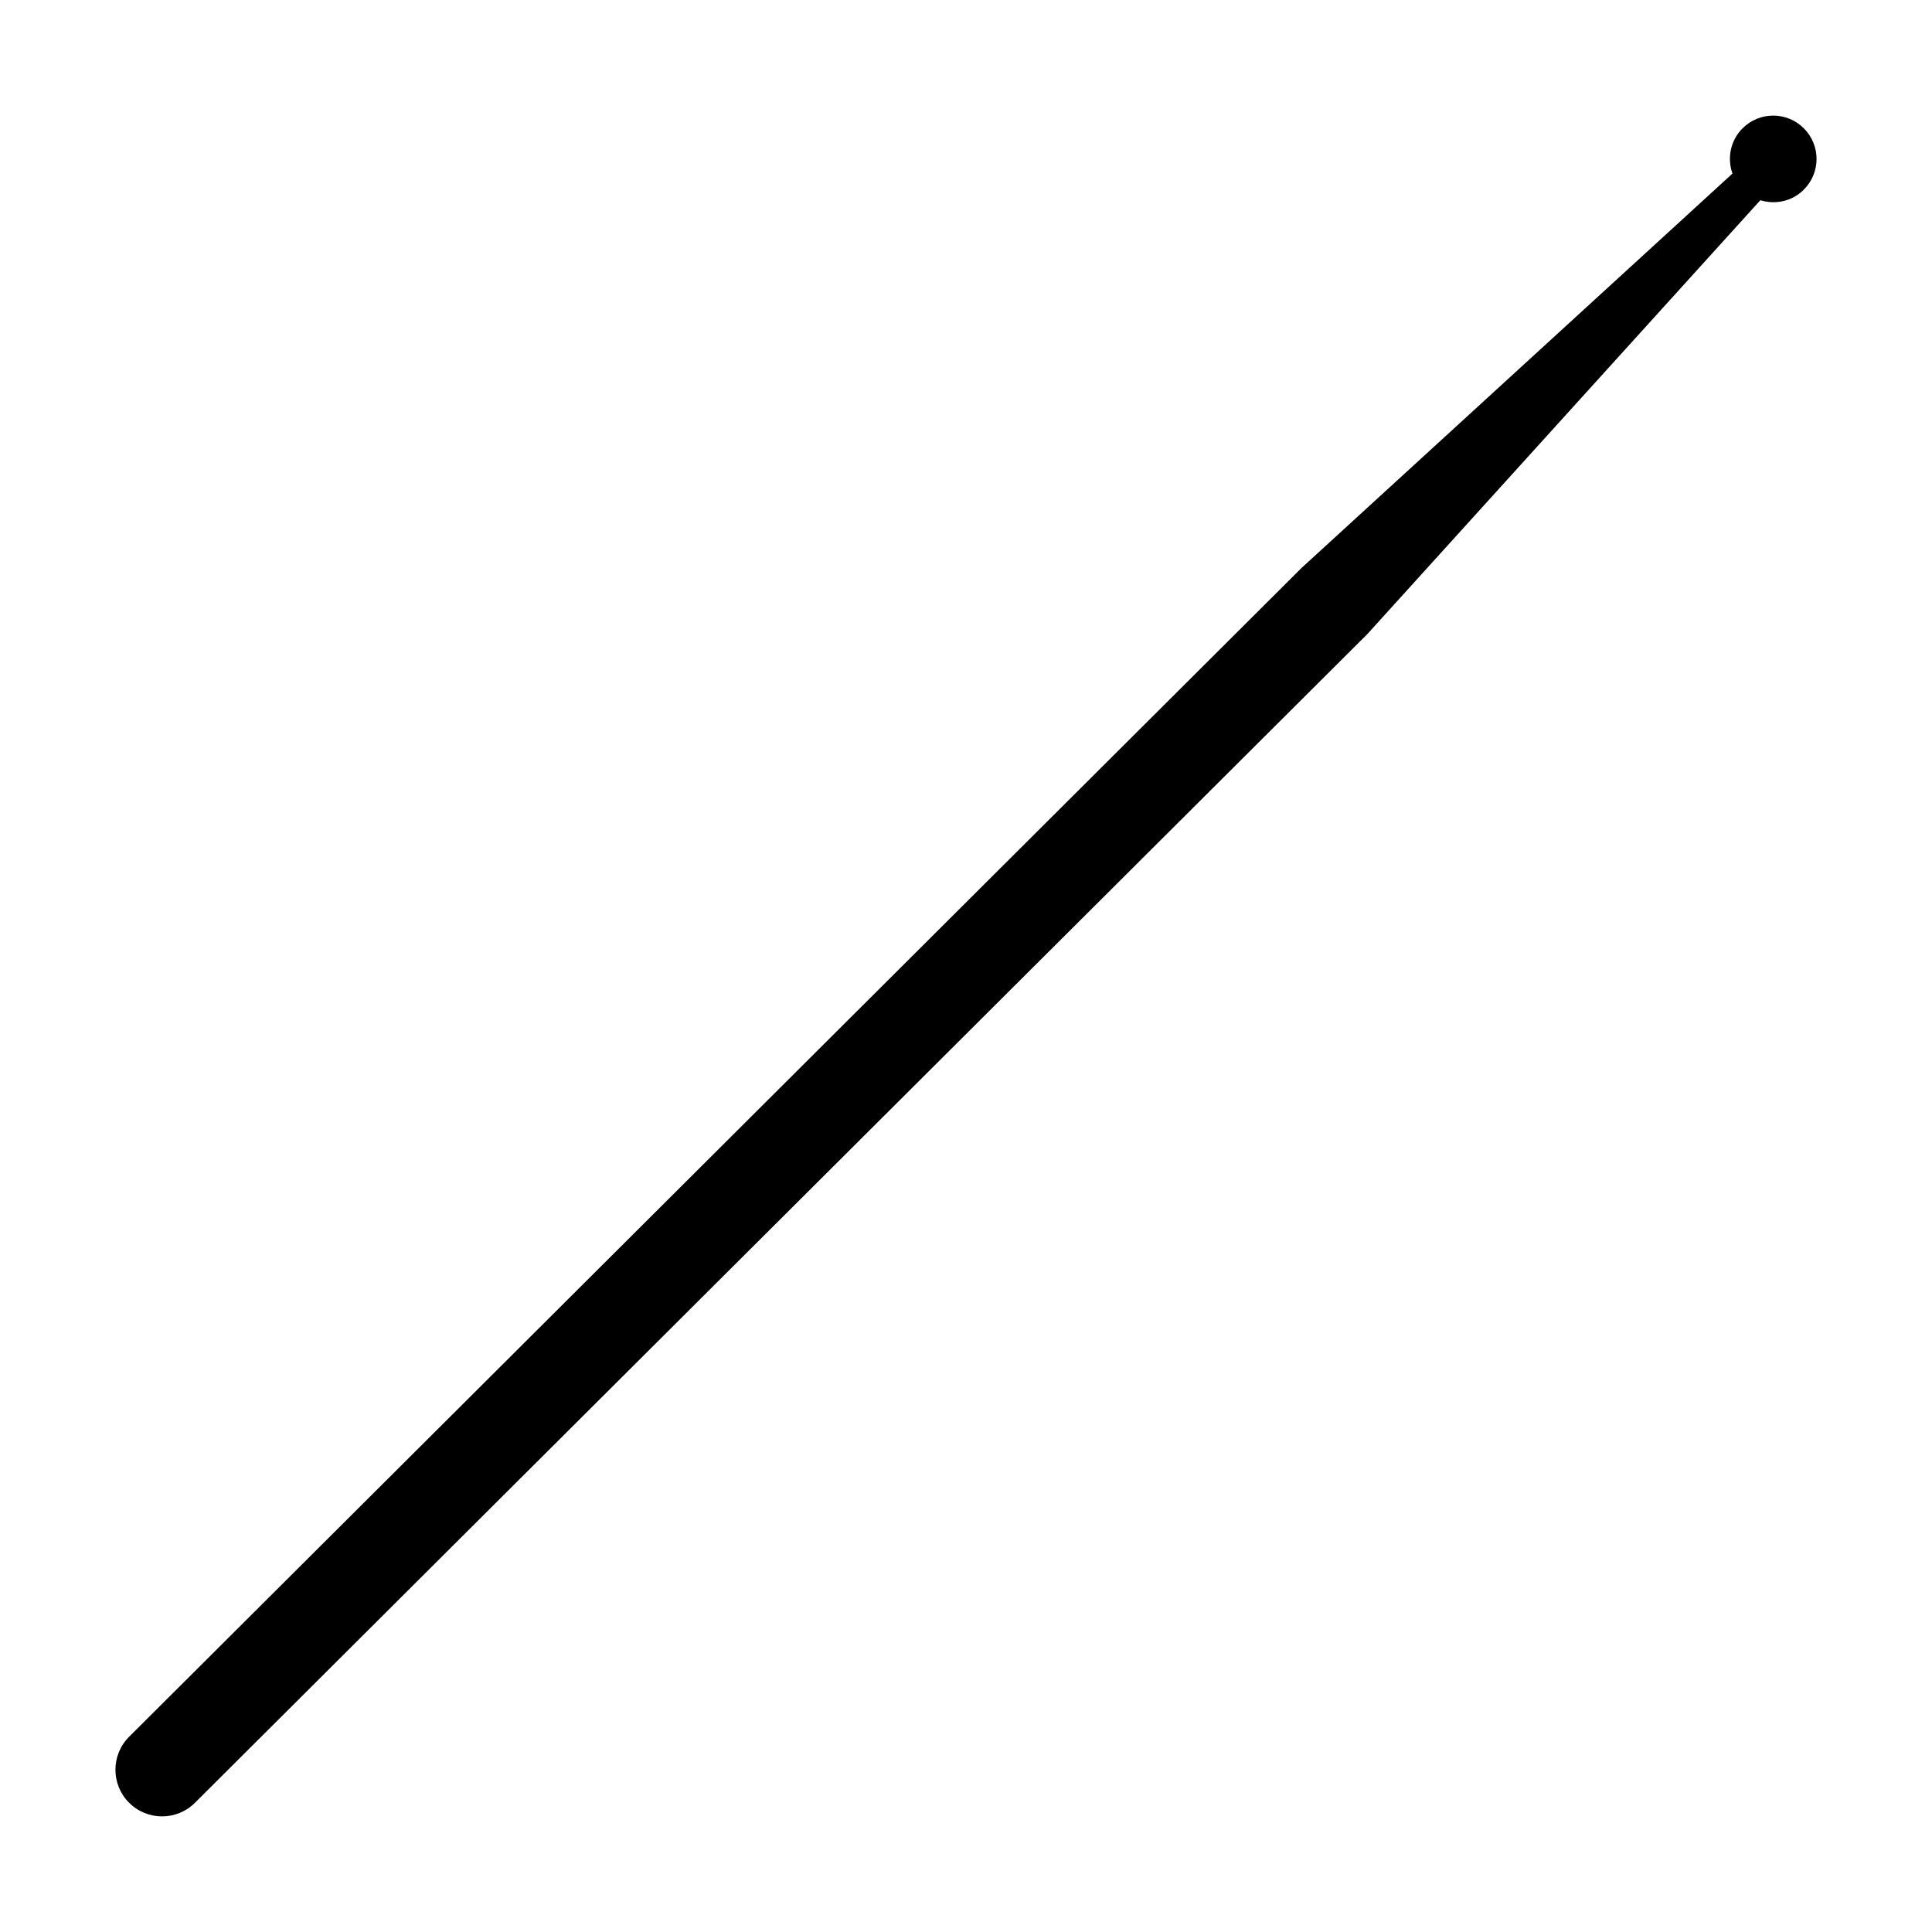<?xml version="1.0" encoding="UTF-8"?>
<!-- Uploaded to: ICON Repo, www.iconrepo.com, Generator: ICON Repo Mixer Tools -->
<svg fill="#000000" width="800px" height="800px" version="1.1" viewBox="144 144 512 512" xmlns="http://www.w3.org/2000/svg">
 <path d="m610.51 197.06c3.945 1.219 8.395 0.328 11.508-2.793 4.508-4.481 4.516-11.754 0.031-16.246-4.481-4.5-11.75-4.516-16.246-0.023-3.254 3.238-4.121 7.945-2.684 12l-114.18 104.5-310.71 309.75c-4.836 4.82-4.852 12.652-0.031 17.48 4.812 4.832 12.645 4.848 17.477 0.023l310.72-309.75z"/>
</svg>